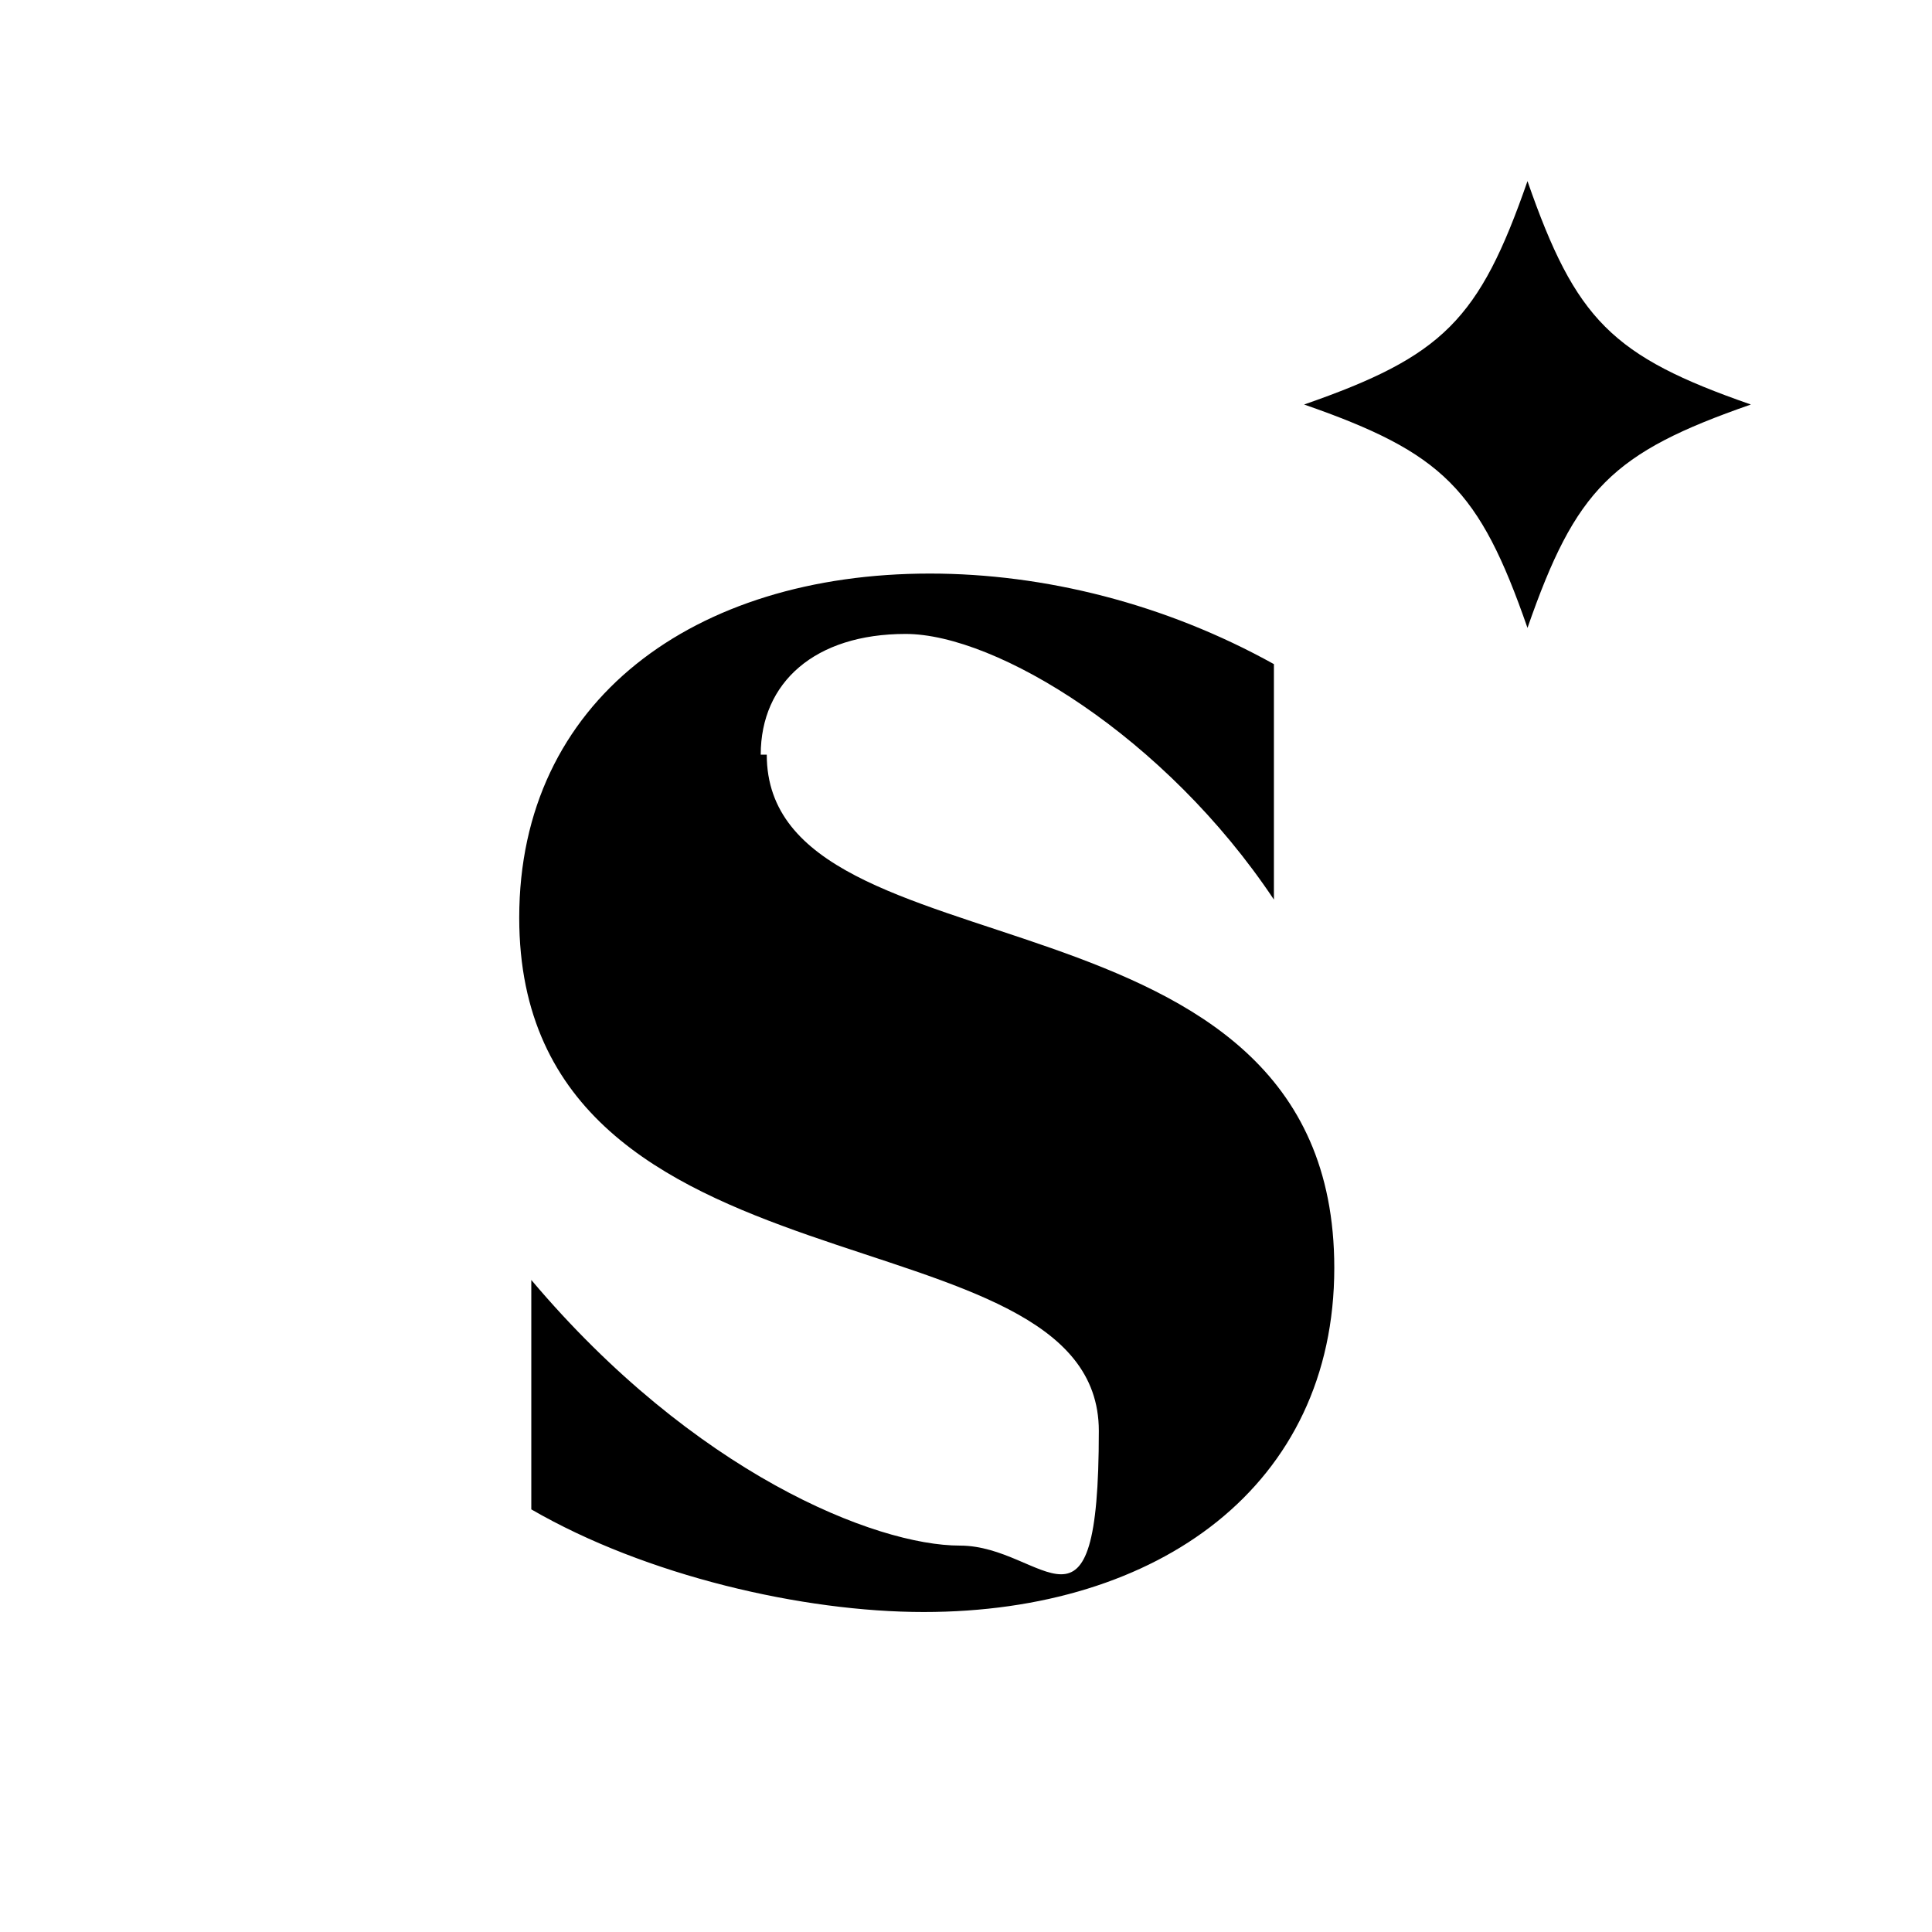 <?xml version="1.0" encoding="utf-8"?>
<svg xmlns="http://www.w3.org/2000/svg" id="Layer_1" version="1.1" viewBox="0 0 32 32">
  
  <defs>
    <style>
      .st0 {
        fill: #fff;
      }
    </style>
  </defs>
  <rect class="st0" width="32" height="32"/>
  <path d="M25.3,3c-.8,2.3-1.4,2.9-3.7,3.7,2.3.8,2.9,1.4,3.7,3.7.8-2.3,1.4-2.9,3.7-3.7-2.3-.8-2.9-1.4-3.7-3.7Z"/>
  <path d="M12.6,12.5c0-1.2.9-2,2.4-2s4.3,1.7,6.1,4.4v-3.9c-1.8-1-3.8-1.5-5.7-1.5-3.9,0-6.8,2.1-6.8,5.7,0,6.5,9.6,4.7,9.6,8.5s-.9,1.9-2.3,1.9-4.4-1.2-7.1-4.4v3.8c1.9,1.1,4.5,1.7,6.5,1.7,3.9,0,6.8-2.1,6.8-5.7,0-6.6-9.4-4.7-9.4-8.5h0Z"/>
</svg>